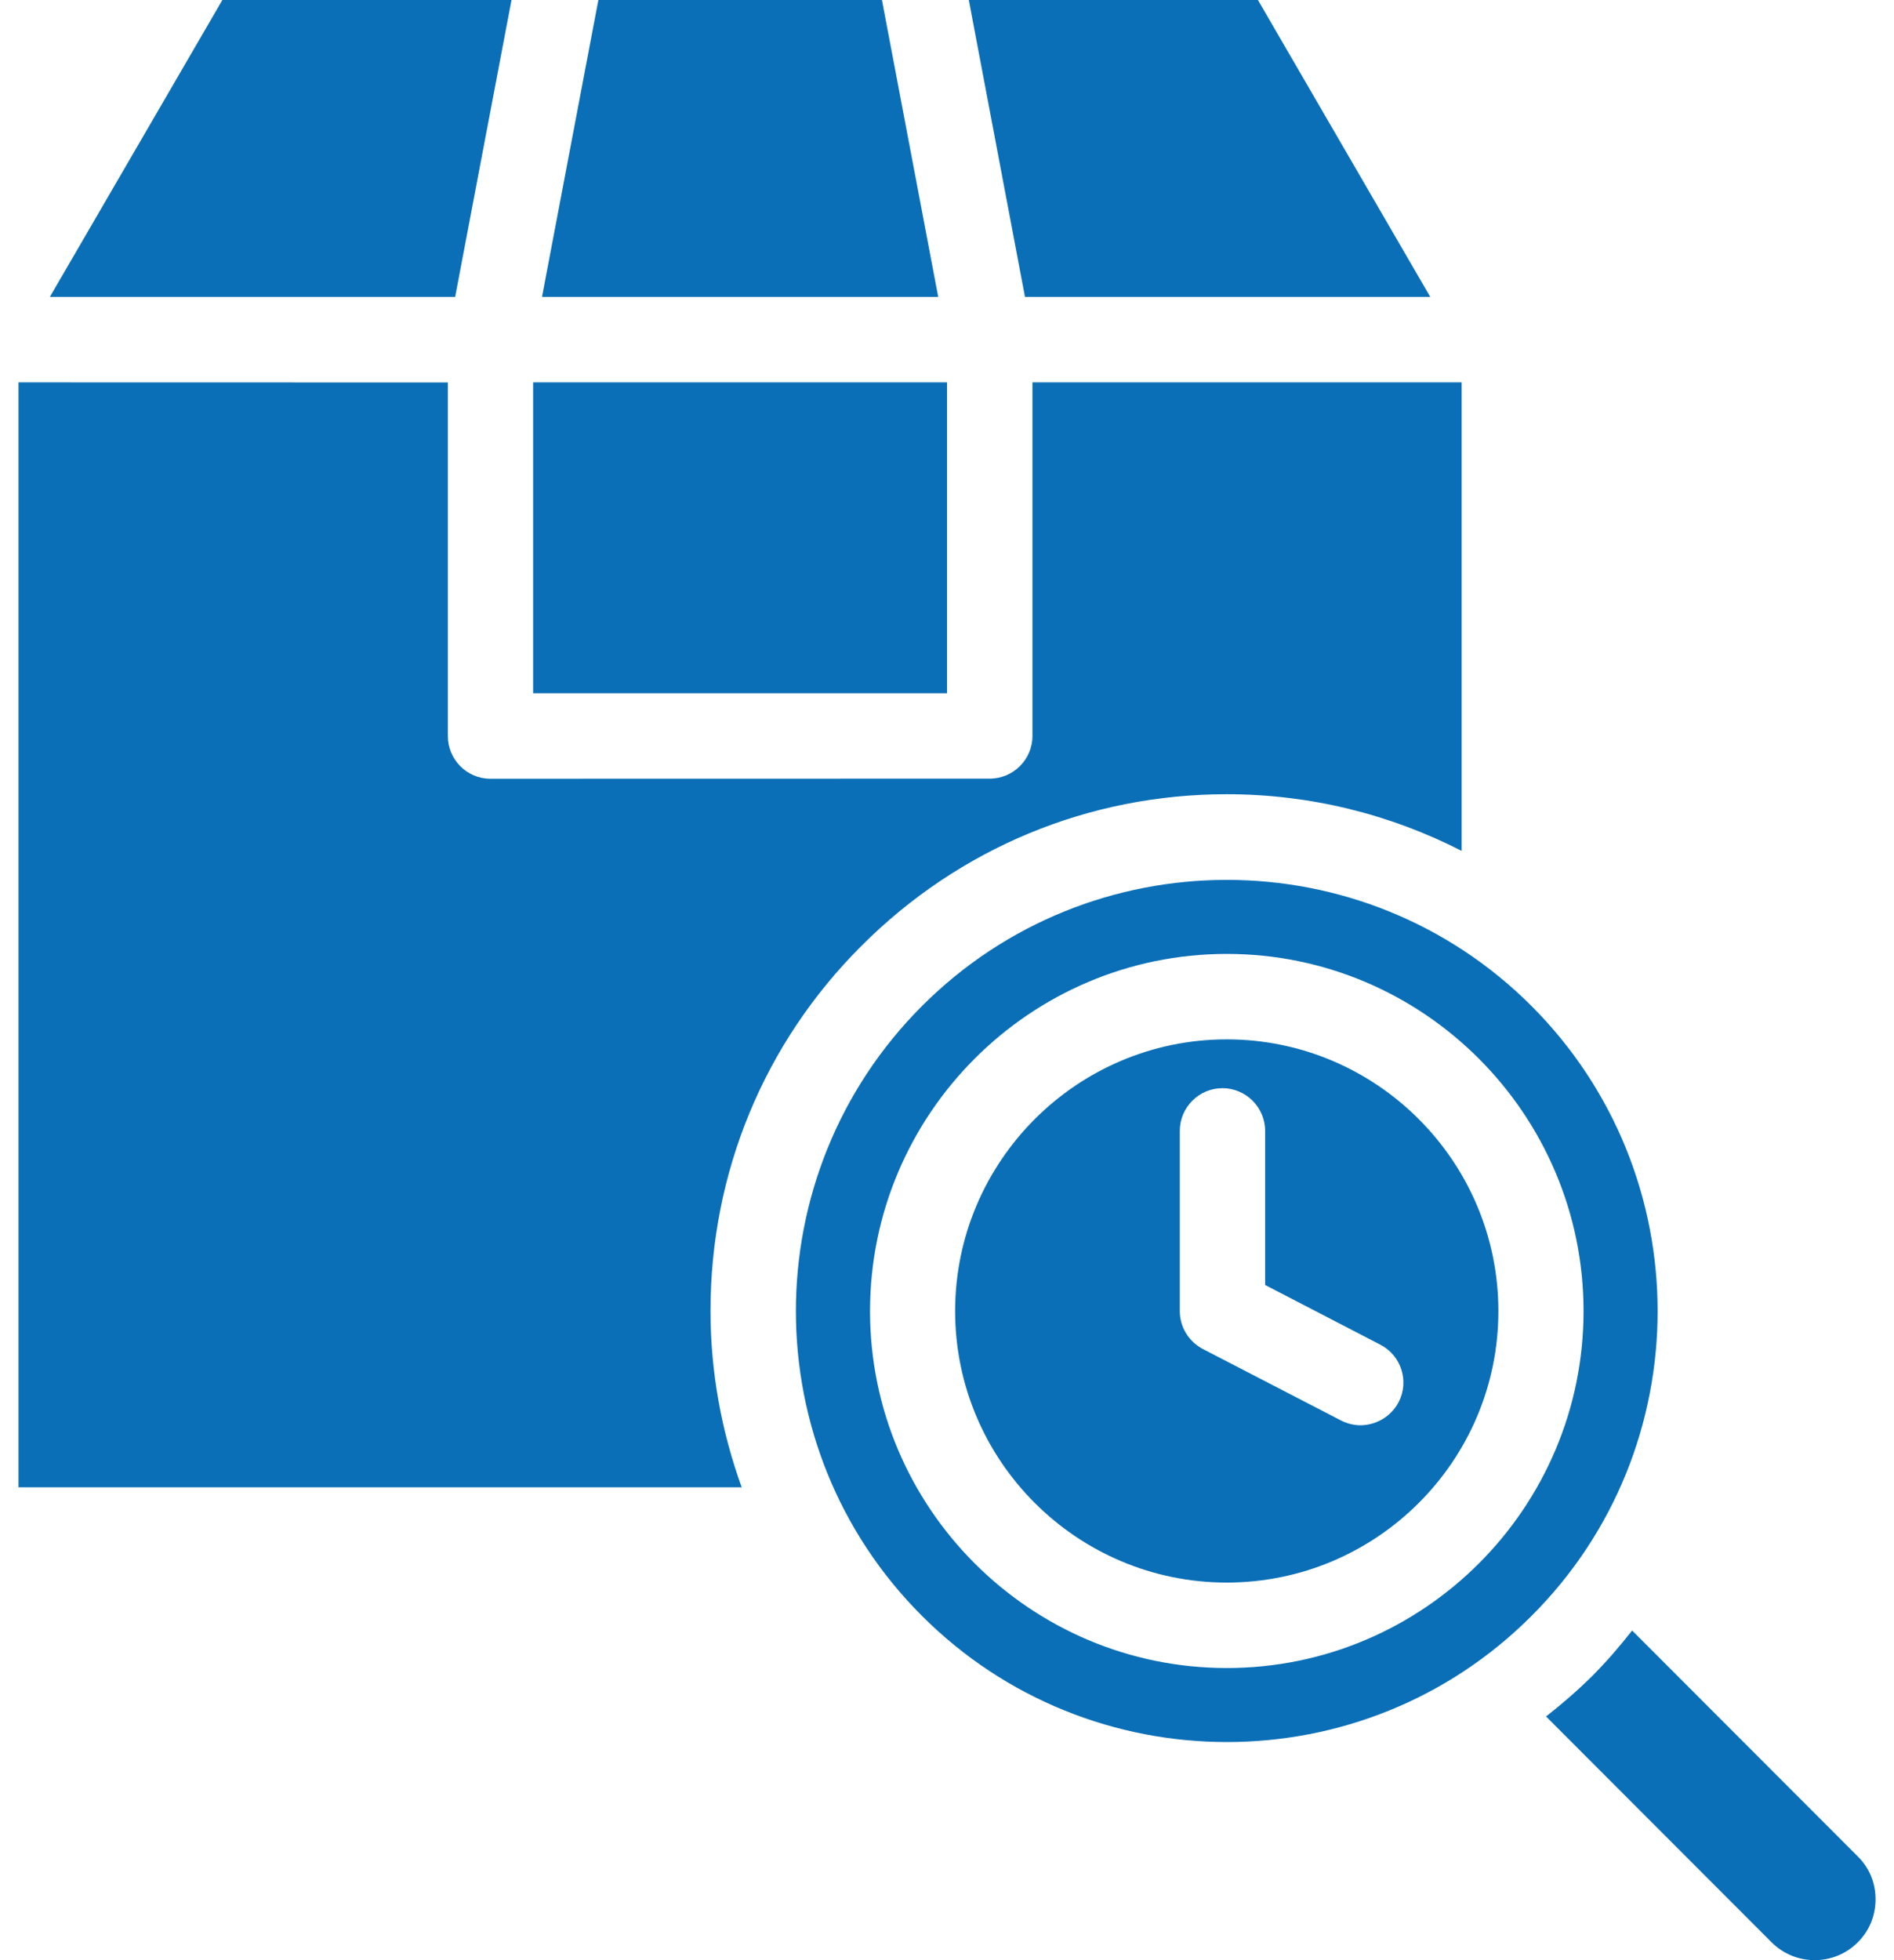 <?xml version="1.0" encoding="UTF-8"?> <svg xmlns="http://www.w3.org/2000/svg" width="58" height="60" viewBox="0 0 58 60" fill="none"><path d="M57.435 58.134C57.435 58.641 57.244 59.103 56.89 59.455C56.163 60.182 54.98 60.182 54.253 59.455L47.345 52.541C47.831 52.16 48.3 51.755 48.748 51.313C49.196 50.865 49.601 50.393 49.981 49.91L56.89 56.824C57.245 57.173 57.435 57.636 57.435 58.134ZM46.899 49.464C41.757 54.615 33.381 54.606 28.236 49.464C23.085 44.322 23.085 35.946 28.236 30.792C30.808 28.22 34.187 26.933 37.567 26.933C40.948 26.933 44.326 28.22 46.898 30.792C52.049 35.946 52.05 44.322 46.899 49.464ZM48.493 40.133C48.493 34.109 43.591 29.199 37.568 29.199C31.545 29.199 26.643 34.106 26.643 40.133C26.643 46.157 31.545 51.058 37.568 51.058C43.595 51.058 48.493 46.156 48.493 40.133ZM15.664 0H6.81L1.527 9.088H13.938L15.664 0ZM29 11.704H16.326V21.221H29V11.704ZM26.384 28.949C29.375 25.958 33.342 24.311 37.567 24.311C40.11 24.311 42.562 24.921 44.76 26.046V11.704H31.617V22.527C31.617 23.248 31.028 23.834 30.31 23.834L15.016 23.837C14.295 23.837 13.715 23.248 13.715 22.53V11.707L0.566 11.704V45.526H22.713C22.095 43.815 21.758 41.999 21.758 40.133C21.755 35.908 23.393 31.931 26.384 28.949ZM43.799 9.088L38.522 0H29.668L31.388 9.088H43.799ZM27.008 0H18.324L16.598 9.088H28.731L27.008 0ZM45.885 40.133C45.885 44.718 42.152 48.442 37.567 48.442C32.982 48.442 29.249 44.715 29.249 40.133C29.249 35.548 32.982 31.815 37.567 31.815C42.152 31.815 45.885 35.548 45.885 40.133ZM42.27 41.161L38.742 39.333V34.616C38.742 33.895 38.153 33.309 37.435 33.309C36.715 33.309 36.129 33.898 36.129 34.616V40.133C36.129 40.619 36.401 41.065 36.835 41.293L41.068 43.482C41.259 43.578 41.464 43.628 41.672 43.628C42.144 43.619 42.598 43.364 42.832 42.916C43.16 42.278 42.911 41.492 42.27 41.161Z" fill="#0A6FB7"></path></svg> 